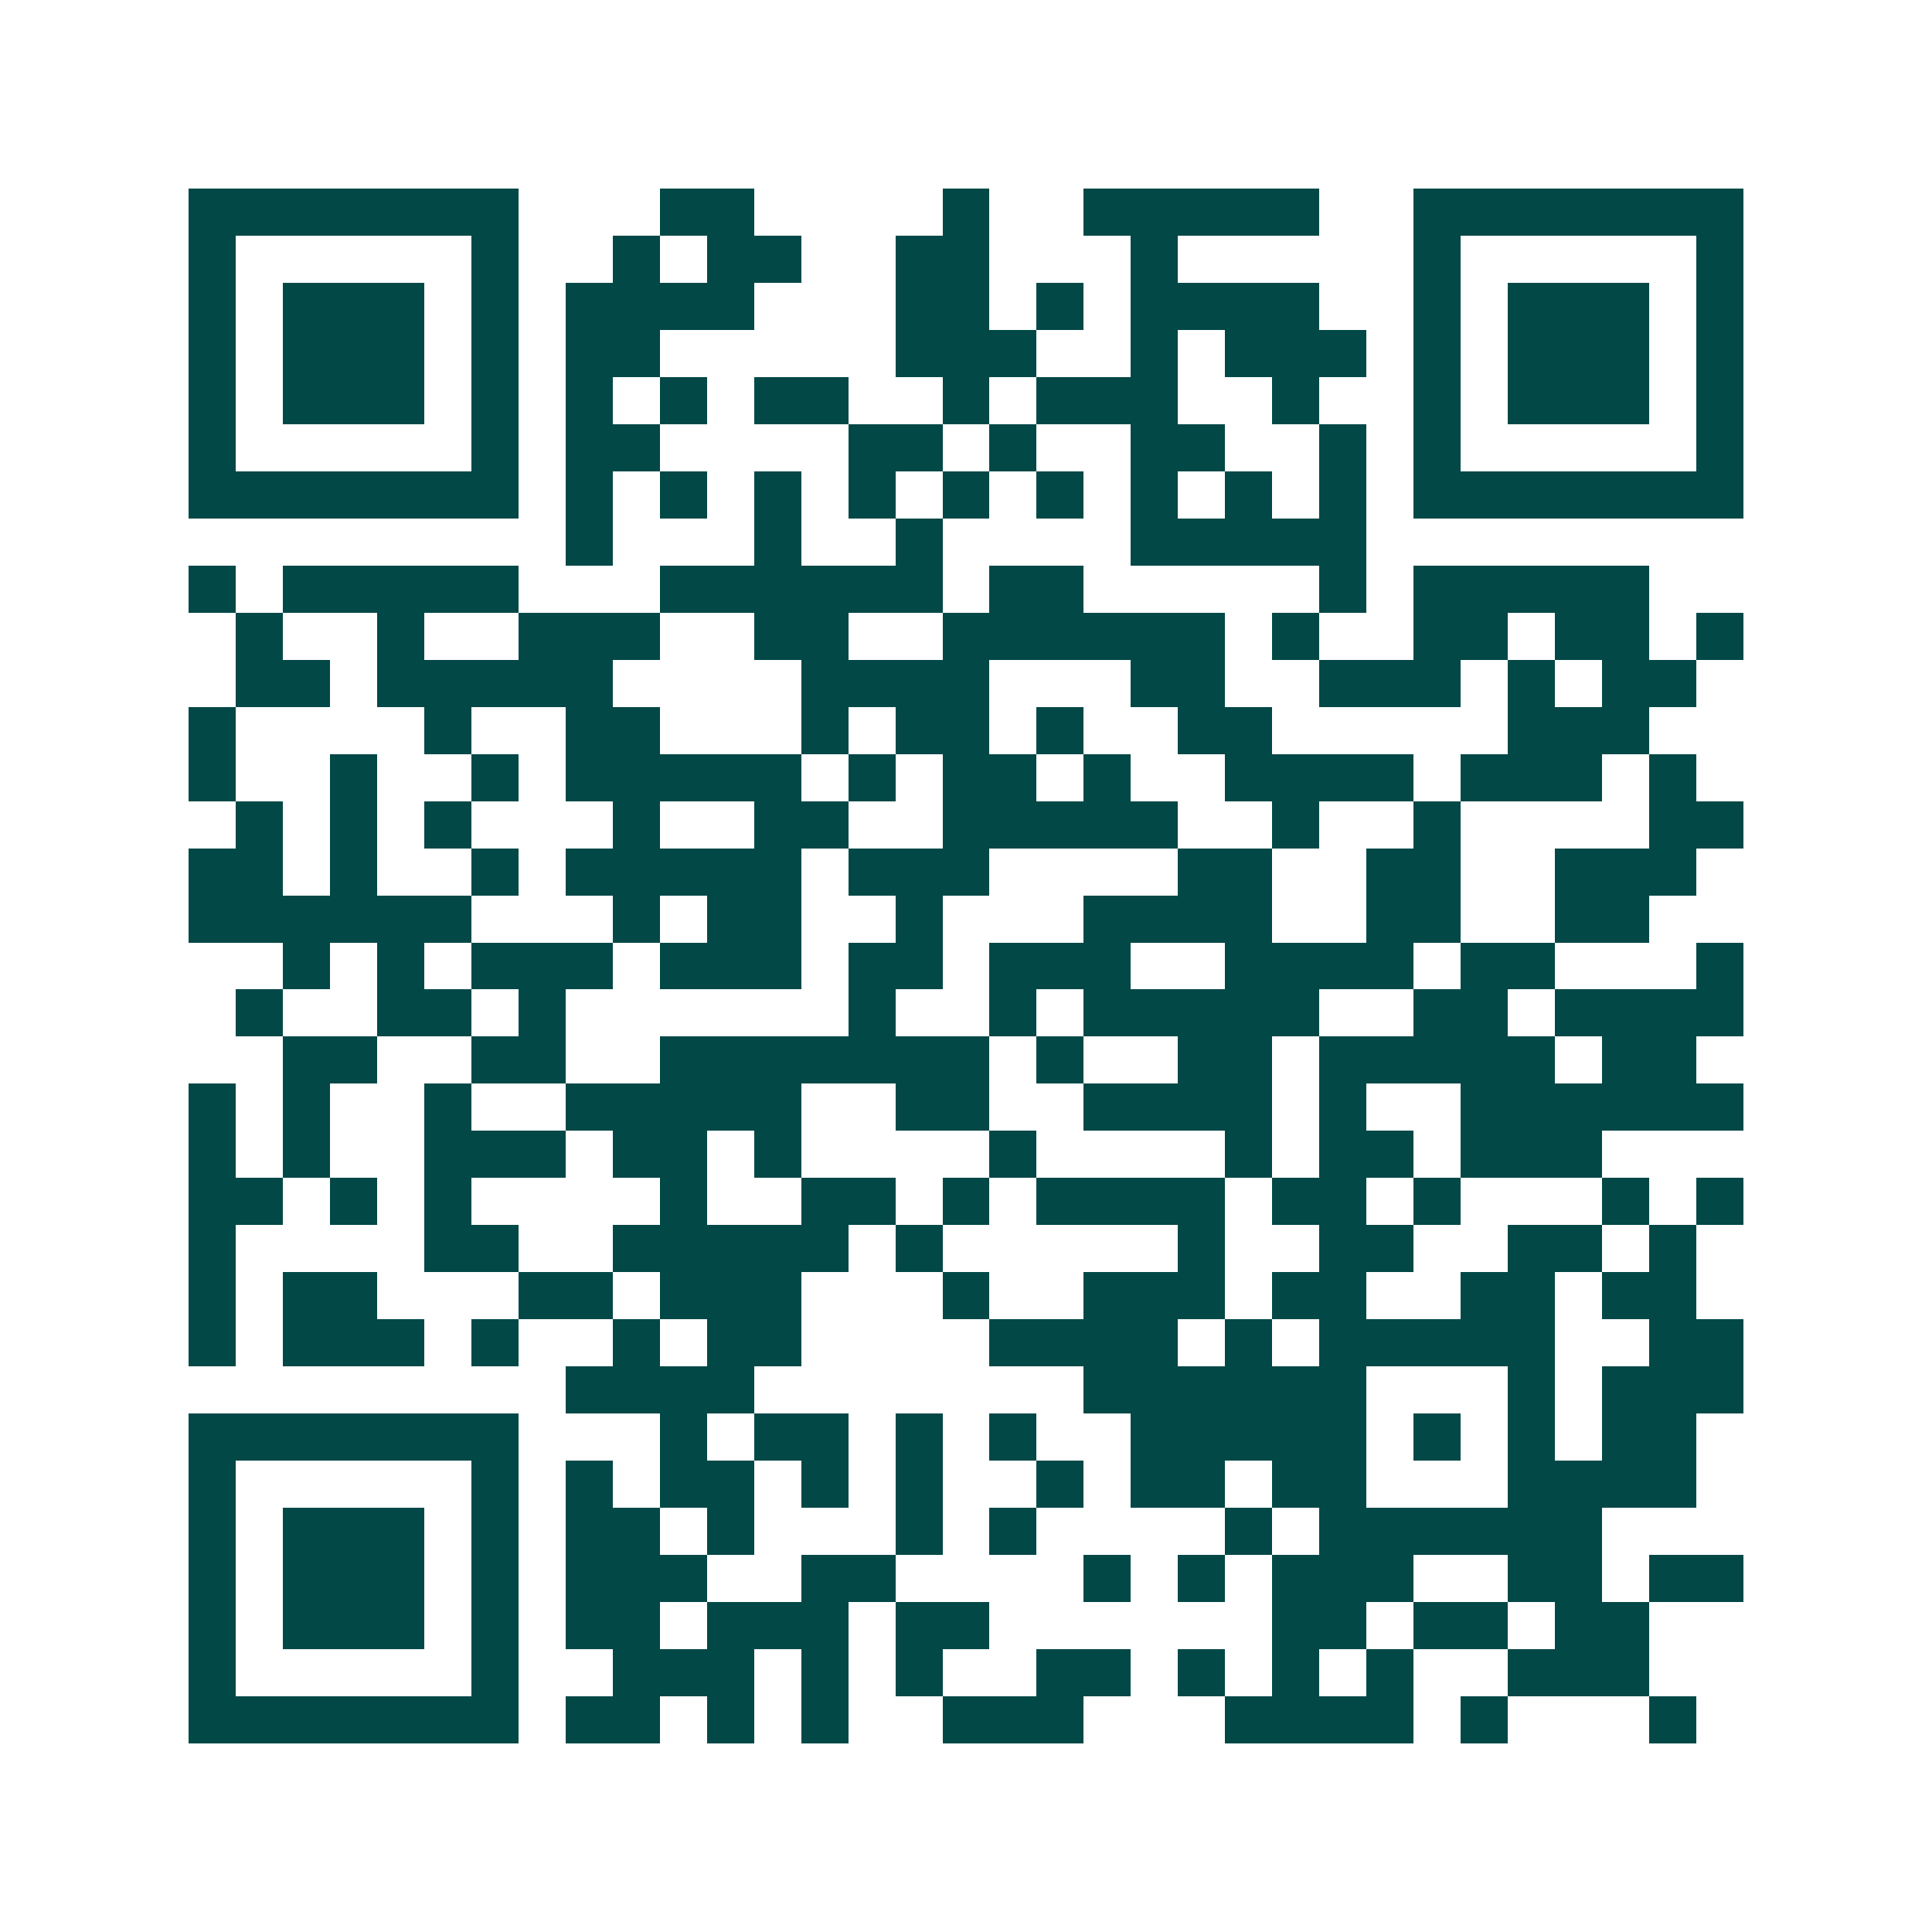 <svg xmlns="http://www.w3.org/2000/svg" width="200" height="200" viewBox="0 0 41 41" shape-rendering="crispEdges"><path fill="#ffffff" d="M0 0h41v41H0z"/><path stroke="#014847" d="M4 4.5h7m3 0h2m4 0h1m2 0h5m2 0h7M4 5.5h1m5 0h1m2 0h1m1 0h2m2 0h2m3 0h1m5 0h1m5 0h1M4 6.5h1m1 0h3m1 0h1m1 0h4m3 0h2m1 0h1m1 0h4m2 0h1m1 0h3m1 0h1M4 7.5h1m1 0h3m1 0h1m1 0h2m5 0h3m2 0h1m1 0h3m1 0h1m1 0h3m1 0h1M4 8.5h1m1 0h3m1 0h1m1 0h1m1 0h1m1 0h2m2 0h1m1 0h3m2 0h1m2 0h1m1 0h3m1 0h1M4 9.5h1m5 0h1m1 0h2m4 0h2m1 0h1m2 0h2m2 0h1m1 0h1m5 0h1M4 10.5h7m1 0h1m1 0h1m1 0h1m1 0h1m1 0h1m1 0h1m1 0h1m1 0h1m1 0h1m1 0h7M12 11.5h1m3 0h1m2 0h1m4 0h5M4 12.5h1m1 0h5m3 0h6m1 0h2m5 0h1m1 0h5M5 13.5h1m2 0h1m2 0h3m2 0h2m2 0h6m1 0h1m2 0h2m1 0h2m1 0h1M5 14.5h2m1 0h5m4 0h4m3 0h2m2 0h3m1 0h1m1 0h2M4 15.5h1m4 0h1m2 0h2m3 0h1m1 0h2m1 0h1m2 0h2m5 0h3M4 16.5h1m2 0h1m2 0h1m1 0h5m1 0h1m1 0h2m1 0h1m2 0h4m1 0h3m1 0h1M5 17.5h1m1 0h1m1 0h1m3 0h1m2 0h2m2 0h5m2 0h1m2 0h1m4 0h2M4 18.5h2m1 0h1m2 0h1m1 0h5m1 0h3m4 0h2m2 0h2m2 0h3M4 19.5h6m3 0h1m1 0h2m2 0h1m3 0h4m2 0h2m2 0h2M6 20.5h1m1 0h1m1 0h3m1 0h3m1 0h2m1 0h3m2 0h4m1 0h2m3 0h1M5 21.5h1m2 0h2m1 0h1m6 0h1m2 0h1m1 0h5m2 0h2m1 0h4M6 22.5h2m2 0h2m2 0h7m1 0h1m2 0h2m1 0h5m1 0h2M4 23.5h1m1 0h1m2 0h1m2 0h5m2 0h2m2 0h4m1 0h1m2 0h6M4 24.5h1m1 0h1m2 0h3m1 0h2m1 0h1m4 0h1m4 0h1m1 0h2m1 0h3M4 25.5h2m1 0h1m1 0h1m4 0h1m2 0h2m1 0h1m1 0h4m1 0h2m1 0h1m3 0h1m1 0h1M4 26.5h1m4 0h2m2 0h5m1 0h1m5 0h1m2 0h2m2 0h2m1 0h1M4 27.5h1m1 0h2m3 0h2m1 0h3m3 0h1m2 0h3m1 0h2m2 0h2m1 0h2M4 28.5h1m1 0h3m1 0h1m2 0h1m1 0h2m4 0h4m1 0h1m1 0h5m2 0h2M12 29.5h4m7 0h6m3 0h1m1 0h3M4 30.5h7m3 0h1m1 0h2m1 0h1m1 0h1m2 0h5m1 0h1m1 0h1m1 0h2M4 31.5h1m5 0h1m1 0h1m1 0h2m1 0h1m1 0h1m2 0h1m1 0h2m1 0h2m3 0h4M4 32.5h1m1 0h3m1 0h1m1 0h2m1 0h1m3 0h1m1 0h1m4 0h1m1 0h6M4 33.5h1m1 0h3m1 0h1m1 0h3m2 0h2m4 0h1m1 0h1m1 0h3m2 0h2m1 0h2M4 34.5h1m1 0h3m1 0h1m1 0h2m1 0h3m1 0h2m6 0h2m1 0h2m1 0h2M4 35.5h1m5 0h1m2 0h3m1 0h1m1 0h1m2 0h2m1 0h1m1 0h1m1 0h1m2 0h3M4 36.5h7m1 0h2m1 0h1m1 0h1m2 0h3m3 0h4m1 0h1m3 0h1"/></svg>
